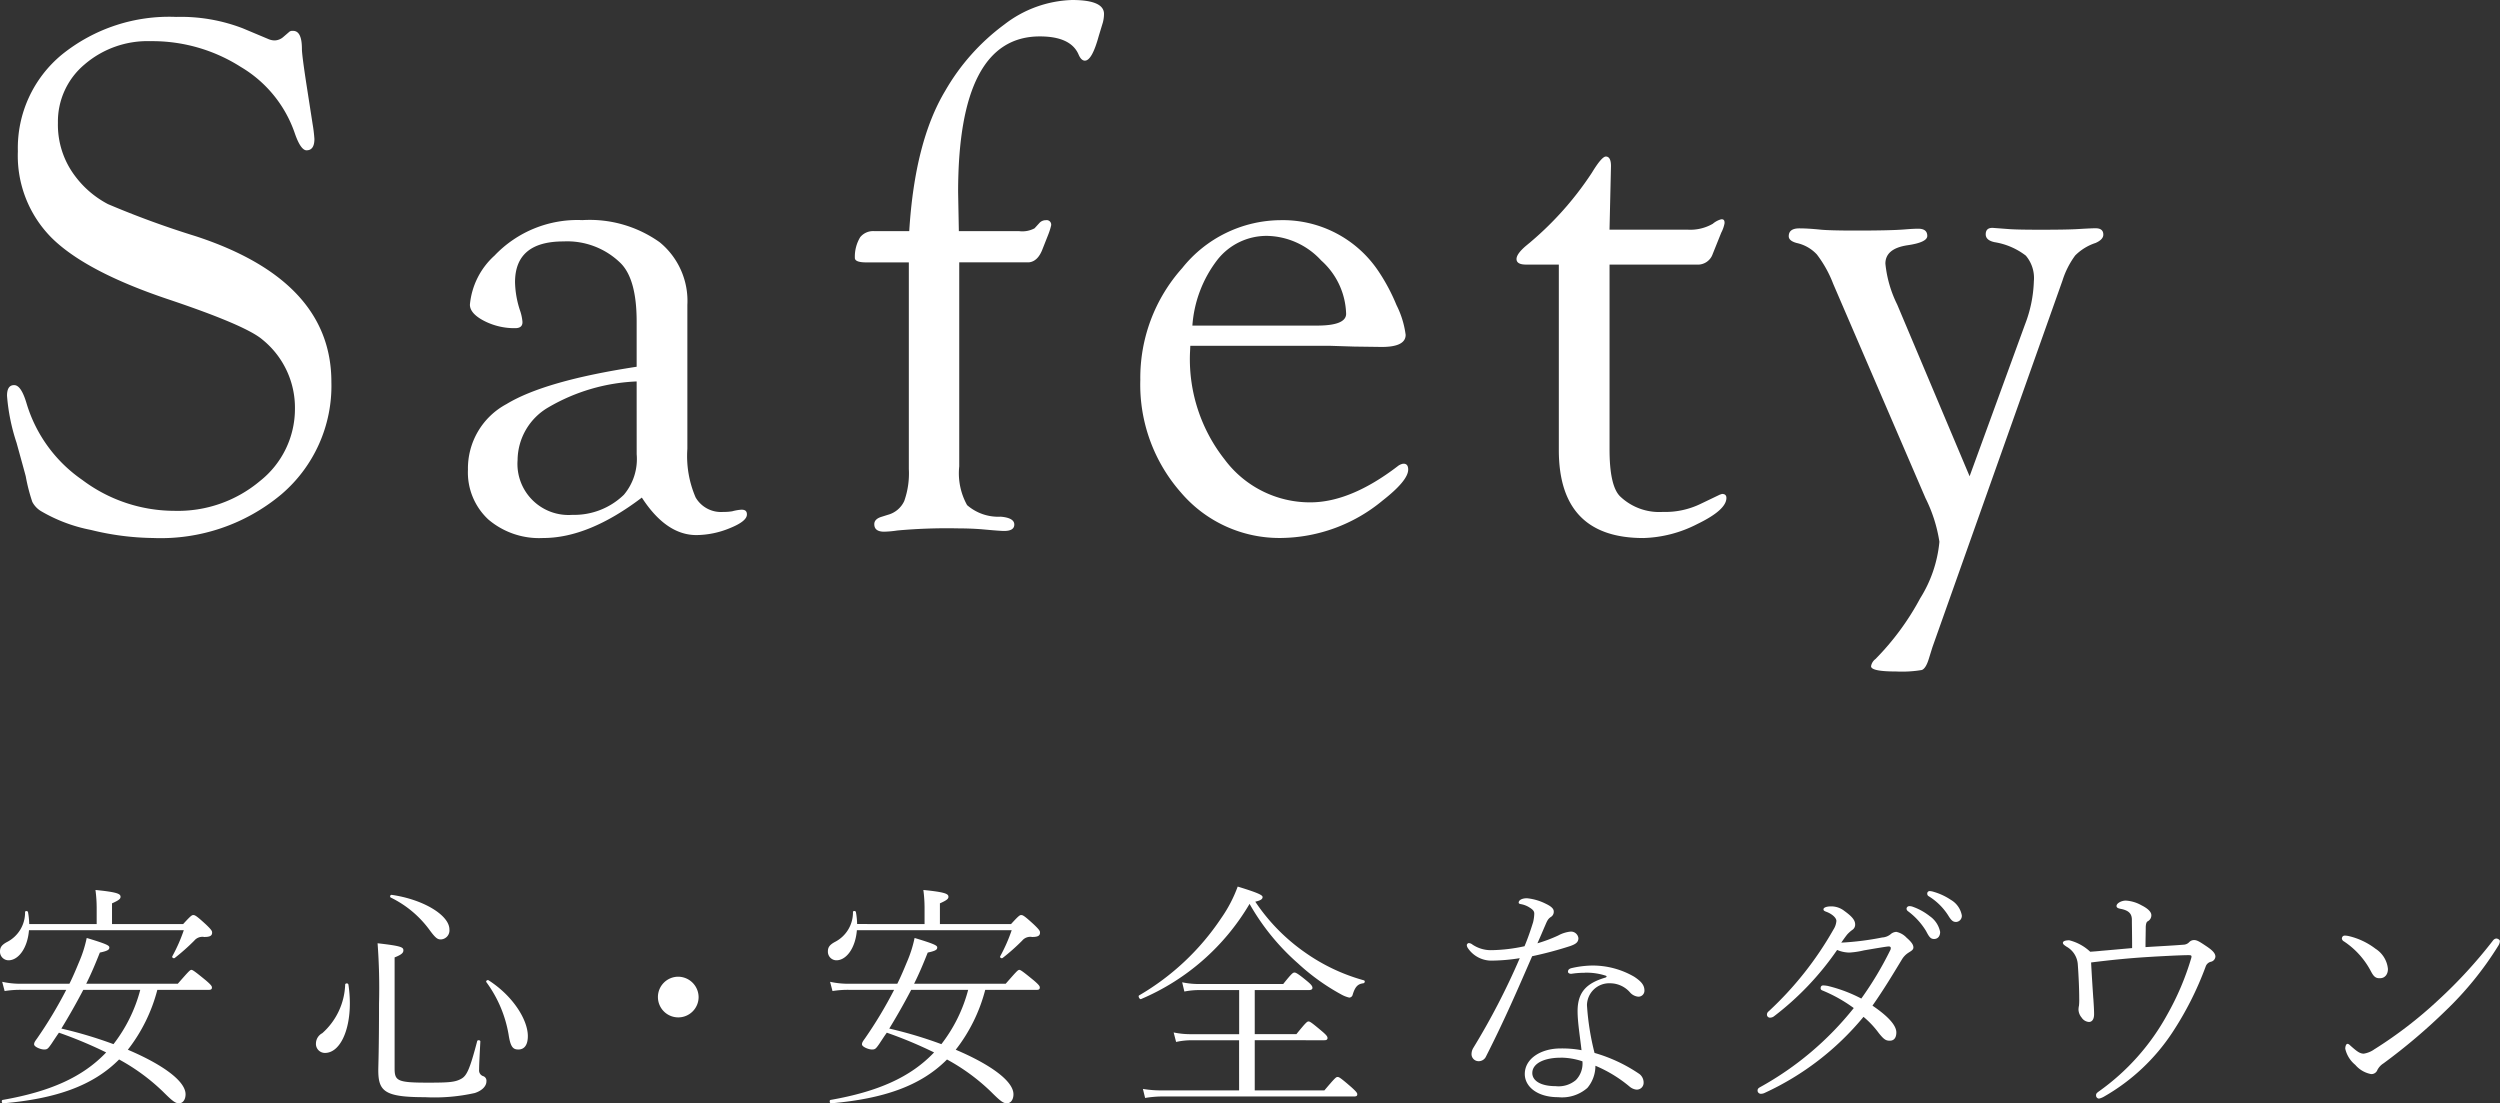<svg xmlns="http://www.w3.org/2000/svg" xmlns:xlink="http://www.w3.org/1999/xlink" width="190.866" height="84.237" viewBox="0 0 190.866 84.237"><rect x="0" y="0" width="190.866" height="84.237" fill="#333333" stroke="none"/><defs><clipPath id="a"><rect width="190.866" height="84.237" transform="translate(0 0)" fill="none"/></clipPath></defs><g transform="translate(0 0)"><g clip-path="url(#a)"><path d="M7.381,70.551v-1.19a10.415,10.415,0,0,0-.093-1.415c1.692.168,1.915.3,1.915.522,0,.148-.111.26-.651.5v1.582h5.43c.594-.651.668-.689.781-.689.13,0,.279.094.967.725.427.409.464.5.464.614,0,.241-.167.335-.6.335a.806.806,0,0,0-.762.279,15.8,15.8,0,0,1-1.487,1.32c-.094.074-.243-.036-.187-.13a12.438,12.438,0,0,0,.875-1.989H2.213c-.112,1.393-.818,2.3-1.563,2.3A.655.655,0,0,1,0,72.633c0-.317.149-.5.52-.706a2.528,2.528,0,0,0,1.394-2.288c0-.112.2-.112.225,0a5.614,5.614,0,0,1,.092.912Zm4.631,5.02A12.533,12.533,0,0,1,9.76,80.144c2.549,1.078,4.407,2.362,4.407,3.4,0,.447-.241.689-.484.689-.277,0-.463-.112-1.244-.894a15.389,15.389,0,0,0-3.347-2.453C7.1,82.895,4.276,83.882.241,84.235c-.111.017-.149-.242-.036-.26,3.606-.634,6.1-1.73,7.9-3.626A32.444,32.444,0,0,0,4.5,78.842c-.2.281-.39.578-.576.855-.261.373-.315.429-.558.429-.261,0-.762-.205-.762-.391,0-.13.056-.223.222-.447a32.72,32.72,0,0,0,2.232-3.717H1.617a7.274,7.274,0,0,0-1.264.092l-.186-.706a6.489,6.489,0,0,0,1.45.149H5.3c.279-.558.52-1.136.743-1.674A9.4,9.4,0,0,0,6.62,71.61c1.543.465,1.728.578,1.728.726,0,.167-.111.259-.725.39-.317.8-.65,1.6-1.041,2.38h6.991c.818-.931.929-1.06,1.041-1.06.093,0,.261.112,1.1.8.391.335.466.445.466.539,0,.131-.057.187-.241.187Zm-5.653,0q-.783,1.5-1.674,2.956a32.394,32.394,0,0,1,3.979,1.19,11.536,11.536,0,0,0,2.045-4.146Z" fill="#fff"/><path d="M26.6,75.162a9.873,9.873,0,0,1,.11,1.431c0,2.193-.8,3.794-1.9,3.794a.686.686,0,0,1-.688-.726.9.9,0,0,1,.483-.781,5.2,5.2,0,0,0,1.748-3.718c.02-.112.224-.112.243,0m3.531,6.395c0,.967.2,1.1,2.549,1.1,1.617,0,2.081-.037,2.546-.3.41-.225.65-.727,1.208-2.865.02-.111.243-.093.243.019-.056,1.06-.094,1.786-.094,2.156a.457.457,0,0,0,.335.5.373.373,0,0,1,.223.391c0,.39-.372.725-.892.891a14.105,14.105,0,0,1-3.812.317c-3.068,0-3.552-.445-3.552-2.063,0-.354.056-1.508.056-5.076a45.84,45.84,0,0,0-.11-4.612c1.8.205,1.97.3,1.97.539,0,.168-.092.316-.67.541Zm-.222-13.238c2.436.353,4.406,1.562,4.406,2.641a.688.688,0,0,1-.65.762c-.243,0-.391-.075-.855-.706a7.994,7.994,0,0,0-2.976-2.492.114.114,0,0,1,.075-.205m7.4,6.526c1.858,1.19,2.994,3.014,2.994,4.258,0,.67-.261,1.023-.726,1.023-.41,0-.6-.2-.743-1.135a9.4,9.4,0,0,0-1.693-4c-.075-.093.074-.205.168-.149" fill="#fff"/><path d="M53.336,76.129a1.553,1.553,0,1,1-1.561-1.561,1.57,1.57,0,0,1,1.561,1.561" fill="#fff"/><path d="M70.587,70.551v-1.19a10.4,10.4,0,0,0-.092-1.415c1.692.168,1.915.3,1.915.522,0,.148-.111.26-.651.5v1.582h5.43c.594-.651.668-.689.781-.689.13,0,.279.094.967.725.427.409.464.5.464.614,0,.241-.167.335-.6.335a.806.806,0,0,0-.762.279,15.8,15.8,0,0,1-1.487,1.32c-.094.074-.243-.036-.187-.13a12.439,12.439,0,0,0,.875-1.989H65.42c-.112,1.393-.818,2.3-1.563,2.3a.655.655,0,0,1-.65-.687c0-.317.148-.5.52-.706a2.528,2.528,0,0,0,1.394-2.288c0-.112.2-.112.225,0a5.613,5.613,0,0,1,.092.912Zm4.632,5.02a12.533,12.533,0,0,1-2.252,4.573c2.549,1.078,4.407,2.362,4.407,3.4,0,.447-.241.689-.484.689-.277,0-.463-.112-1.244-.894A15.389,15.389,0,0,0,72.3,80.888c-1.99,2.007-4.816,2.994-8.851,3.347-.111.017-.149-.242-.036-.26,3.606-.634,6.1-1.73,7.9-3.626a32.444,32.444,0,0,0-3.608-1.507c-.205.281-.39.578-.576.855-.261.373-.315.429-.558.429-.261,0-.762-.205-.762-.391,0-.13.056-.223.222-.447a32.721,32.721,0,0,0,2.232-3.717h-3.44a7.274,7.274,0,0,0-1.264.092l-.186-.706a6.489,6.489,0,0,0,1.45.149h3.682c.279-.558.52-1.136.743-1.674a9.476,9.476,0,0,0,.578-1.822c1.543.465,1.728.578,1.728.726,0,.167-.111.259-.725.39-.317.8-.65,1.6-1.041,2.38H76.78c.818-.931.929-1.06,1.041-1.06.093,0,.261.112,1.1.8.391.335.465.445.465.539,0,.131-.056.187-.24.187Zm-5.653,0q-.783,1.5-1.674,2.956a32.394,32.394,0,0,1,3.979,1.19,11.536,11.536,0,0,0,2.045-4.146Z" fill="#fff"/><path d="M87.112,76.278c-.11.036-.241-.225-.148-.281a19.046,19.046,0,0,0,6.266-5.892,10.457,10.457,0,0,0,1.264-2.418c1.58.484,1.9.652,1.9.8s-.131.259-.558.353a14.6,14.6,0,0,0,3.811,3.885,14.438,14.438,0,0,0,4.48,2.119c.113.038.075.205-.036.225-.427.054-.632.259-.819.873a.28.28,0,0,1-.26.222,2.322,2.322,0,0,1-.613-.241,16.45,16.45,0,0,1-3.31-2.379A17.572,17.572,0,0,1,95.4,69.008a17.572,17.572,0,0,1-8.293,7.27m7.493,3.142H91.017a5.482,5.482,0,0,0-1.226.129l-.187-.725a6.278,6.278,0,0,0,1.413.131h3.588V75.589H91.649a5.848,5.848,0,0,0-1.226.111l-.169-.706a6.075,6.075,0,0,0,1.4.13H97.97c.652-.817.744-.873.857-.873.092,0,.222.036.985.67.333.277.389.39.389.5,0,.092-.074.166-.259.166H95.795v3.366h3.18c.725-.893.817-.968.929-.968.093,0,.205.057,1,.727.373.315.447.425.447.538s-.074.168-.243.168H95.795v3.829h5.317c.819-.967.893-1.023,1.006-1.023s.222.056,1.059.782c.39.353.446.446.446.538,0,.112-.056.168-.241.168h-14.6a8.174,8.174,0,0,0-1.357.113l-.168-.69a8.378,8.378,0,0,0,1.507.112h5.837Z" fill="#fff"/><path d="M113.938,73.34a2.166,2.166,0,0,1-1.878-.967.467.467,0,0,1-.075-.224.181.181,0,0,1,.149-.149.49.49,0,0,1,.279.112,2.521,2.521,0,0,0,1.489.429,12.525,12.525,0,0,0,2.49-.3c.279-.669.466-1.227.652-1.822a3.149,3.149,0,0,0,.092-.652c0-.149-.038-.278-.335-.464a1.792,1.792,0,0,0-.706-.279c-.074-.018-.149-.036-.149-.112,0-.185.241-.334.633-.334a4.081,4.081,0,0,1,1.45.428c.353.167.594.353.594.576a.458.458,0,0,1-.222.427c-.261.167-.317.392-.484.763-.13.3-.315.744-.54,1.246a11.383,11.383,0,0,0,1.581-.594,2.52,2.52,0,0,1,.948-.3.571.571,0,0,1,.6.5c0,.334-.241.464-.614.6a28.626,28.626,0,0,1-2.918.78c-1.1,2.529-2.1,4.854-3.516,7.641a.616.616,0,0,1-.612.372.539.539,0,0,1-.5-.558.931.931,0,0,1,.13-.446,54.33,54.33,0,0,0,3.552-6.86,14.163,14.163,0,0,1-2.083.186m7.029.929a6.458,6.458,0,0,0-.985.075c-.151.019-.279-.056-.279-.149,0-.148.074-.224.259-.279a7.47,7.47,0,0,1,1.581-.2,6.325,6.325,0,0,1,3.217.856c.557.37.78.65.78,1.06a.458.458,0,0,1-.465.463.956.956,0,0,1-.612-.3,2.029,2.029,0,0,0-1.525-.724,1.7,1.7,0,0,0-1.786,1.673,19.848,19.848,0,0,0,.578,3.644A11.878,11.878,0,0,1,125.169,82a.822.822,0,0,1,.315.65.52.52,0,0,1-.558.538.988.988,0,0,1-.483-.205,10.248,10.248,0,0,0-2.639-1.617,2.614,2.614,0,0,1-.614,1.693,2.932,2.932,0,0,1-2.232.707c-1.635,0-2.546-.837-2.546-1.766,0-1.21,1.282-1.954,2.713-1.954a7.971,7.971,0,0,1,1.618.132c-.111-1-.3-2.139-.3-2.976,0-1.451.671-2.137,2.12-2.566.112-.037.13-.113.019-.149a4.69,4.69,0,0,0-1.617-.223m-1.822,6.488c-1.19,0-2.157.409-2.157,1.172,0,.558.594,1,1.784,1a2.04,2.04,0,0,0,1.543-.466,1.81,1.81,0,0,0,.5-1.43,5.3,5.3,0,0,0-1.672-.281" fill="#fff"/><path d="M143.683,71.574a1.115,1.115,0,0,0,.65-.242.7.7,0,0,1,.446-.187,1.487,1.487,0,0,1,.782.446c.408.355.52.558.52.746s-.187.277-.391.408a1.557,1.557,0,0,0-.482.5c-.708,1.17-1.415,2.342-2.251,3.532,1.394.947,1.822,1.6,1.822,2.045,0,.391-.167.632-.5.632-.3,0-.446-.093-.837-.576a6.938,6.938,0,0,0-1.17-1.246,21.32,21.32,0,0,1-7.531,5.8.647.647,0,0,1-.278.074.253.253,0,0,1-.279-.223c0-.112.018-.186.186-.279a23.908,23.908,0,0,0,7.158-6.043,11.316,11.316,0,0,0-2.342-1.321c-.094-.036-.187-.072-.187-.184s.037-.223.205-.223a2.414,2.414,0,0,1,.335.038,11.153,11.153,0,0,1,2.565.965,26.244,26.244,0,0,0,2.195-3.662.346.346,0,0,0,.054-.205c0-.074-.074-.112-.148-.112-.149,0-1.116.168-1.9.3a6.413,6.413,0,0,1-1.1.168,2.432,2.432,0,0,1-.947-.2,22.155,22.155,0,0,1-4.834,5.076.506.506,0,0,1-.279.093.228.228,0,0,1-.243-.205.312.312,0,0,1,.131-.279,25.923,25.923,0,0,0,4.946-6.247,1.405,1.405,0,0,0,.223-.65c0-.26-.372-.558-.781-.706-.149-.056-.205-.094-.205-.188,0-.111.187-.221.6-.221a1.631,1.631,0,0,1,1,.353c.539.389.818.686.818,1.021a.475.475,0,0,1-.224.428,2.477,2.477,0,0,0-.39.353c-.148.187-.317.429-.447.614a21.681,21.681,0,0,0,3.106-.39m2.268-2.379a4.518,4.518,0,0,1,1.376.742,1.925,1.925,0,0,1,.8,1.208c0,.335-.185.54-.464.54-.261,0-.373-.148-.614-.612a5.34,5.34,0,0,0-1.376-1.507.251.251,0,0,1-.111-.187.205.205,0,0,1,.205-.2.594.594,0,0,1,.185.02m1.673-1.116a4.7,4.7,0,0,1,1.32.614,1.729,1.729,0,0,1,.837,1.188.465.465,0,0,1-.427.5c-.223,0-.354-.073-.614-.5a4.664,4.664,0,0,0-1.525-1.487.239.239,0,0,1-.075-.186.186.186,0,0,1,.187-.185,1.243,1.243,0,0,1,.3.056" fill="#fff"/><path d="M159.82,76.24c.036.558.056.893.056,1.19,0,.429-.186.594-.391.594a.726.726,0,0,1-.558-.333,1,1,0,0,1-.241-.6,1.442,1.442,0,0,1,.037-.316,4.393,4.393,0,0,0,.018-.558c0-.632-.037-1.6-.111-2.621a1.678,1.678,0,0,0-.855-1.32c-.224-.149-.279-.205-.279-.3s.131-.189.484-.189a3.622,3.622,0,0,1,1.6.875c.261-.018.522-.036.875-.074.669-.055,1.469-.13,2.324-.205,0-1.021-.018-1.748-.018-2.157,0-.426-.187-.706-.837-.835-.187-.038-.335-.076-.335-.224,0-.205.371-.41.706-.41a2.749,2.749,0,0,1,1.19.354c.484.242.763.5.763.762a.51.51,0,0,1-.279.465c-.093.057-.131.169-.149.41,0,.409-.018.929-.018,1.561,1.152-.074,2.007-.112,2.9-.185a.621.621,0,0,0,.427-.186.511.511,0,0,1,.391-.167c.223,0,.446.148.893.446.482.316.725.557.725.818a.434.434,0,0,1-.335.39.558.558,0,0,0-.41.373,24.661,24.661,0,0,1-2.546,5.037,15.391,15.391,0,0,1-5.187,4.872,1.376,1.376,0,0,1-.409.168.237.237,0,0,1-.223-.261c0-.092.018-.148.2-.28a17.483,17.483,0,0,0,5.224-5.856,20.632,20.632,0,0,0,1.842-4.332c.054-.205,0-.223-.225-.223-.538,0-2.025.074-3.2.148-1.432.093-2.733.223-4.221.41.056,1.079.112,1.9.168,2.751" fill="#fff"/><path d="M178.8,71.63a.206.206,0,0,1,.2-.2,1.464,1.464,0,0,1,.316.036,5.369,5.369,0,0,1,2.046.968,2.054,2.054,0,0,1,.948,1.541c0,.447-.261.708-.6.708-.353.018-.5-.15-.706-.54a6.154,6.154,0,0,0-2.047-2.267.288.288,0,0,1-.166-.241m2.51,8.458a32.3,32.3,0,0,0,4.852-3.738,36.318,36.318,0,0,0,4.166-4.535.38.38,0,0,1,.259-.169c.112,0,.279.094.279.2a.707.707,0,0,1-.111.337,25.322,25.322,0,0,1-4.017,4.962,44.617,44.617,0,0,1-4.759,4.035,1.308,1.308,0,0,0-.464.5.483.483,0,0,1-.484.317,2.1,2.1,0,0,1-1.208-.706,2.227,2.227,0,0,1-.762-1.228c0-.205.074-.373.166-.373s.167.076.241.148c.448.393.688.6,1.005.6a1.915,1.915,0,0,0,.837-.353" fill="#fff"/><path d="M13.456,1.291a13.173,13.173,0,0,1,5.078.87l1.936.813a1.233,1.233,0,0,0,.505.113,1.052,1.052,0,0,0,.673-.281l.393-.337a.367.367,0,0,1,.309-.112c.467-.018.7.439.7,1.375q0,.477.365,2.834l.449,2.89a10.993,10.993,0,0,1,.14,1.15c0,.579-.2.87-.6.87-.3,0-.611-.451-.915-1.352a9.419,9.419,0,0,0-4.1-5.011A12.556,12.556,0,0,0,11.5,3.143,7.373,7.373,0,0,0,6.448,4.927,5.686,5.686,0,0,0,4.422,9.378a6.488,6.488,0,0,0,1.317,4.073,7.431,7.431,0,0,0,2.508,2.134,69.305,69.305,0,0,0,6.681,2.444Q25.3,21.421,25.3,29.16a10.882,10.882,0,0,1-3.816,8.58,14.342,14.342,0,0,1-9.792,3.335,20.694,20.694,0,0,1-4.754-.617,12.027,12.027,0,0,1-3.8-1.431,1.783,1.783,0,0,1-.673-.714,13.7,13.7,0,0,1-.5-1.951q-.057-.225-.7-2.553a15.1,15.1,0,0,1-.729-3.592c0-.561.19-.831.572-.813.344.018.647.478.915,1.378a10.888,10.888,0,0,0,4.253,5.854A11.728,11.728,0,0,0,13.312,39a9.733,9.733,0,0,0,6.534-2.274,7.016,7.016,0,0,0,2.672-5.534,6.681,6.681,0,0,0-2.465-5.25q-1.261-1.1-7.285-3.117-6.222-2.1-8.812-4.654a8.877,8.877,0,0,1-2.592-6.619,9.242,9.242,0,0,1,3.381-7.4,13.022,13.022,0,0,1,8.711-2.86" fill="#fff"/><path d="M48.606,28v-3.46q0-3.207-1.208-4.434a5.82,5.82,0,0,0-4.377-1.674q-3.7,0-3.7,3.116a7.335,7.335,0,0,0,.366,2.114,3.658,3.658,0,0,1,.2.892c.02.333-.165.5-.557.5a5.05,5.05,0,0,1-2.381-.561q-1.074-.562-1.073-1.235a5.747,5.747,0,0,1,1.878-3.743,8.731,8.731,0,0,1,6.708-2.71A9.21,9.21,0,0,1,50.372,18.5a5.789,5.789,0,0,1,2.106,4.778V34.264a7.966,7.966,0,0,0,.63,3.712,2.239,2.239,0,0,0,2.119,1.107,3.768,3.768,0,0,0,.674-.048,3.607,3.607,0,0,1,.673-.12c.317-.018.465.112.449.392-.02.337-.46.679-1.324,1.025a6.8,6.8,0,0,1-2.531.519q-2.31,0-4.166-2.862-4.062,3.087-7.534,3.086a5.981,5.981,0,0,1-4.187-1.416,4.9,4.9,0,0,1-1.555-3.8,5.568,5.568,0,0,1,2.941-5.008Q41.605,29.067,48.606,28m0,1.122a14.5,14.5,0,0,0-6.72,1.967,4.7,4.7,0,0,0-2.37,4.032A3.9,3.9,0,0,0,43.7,39.307a5.443,5.443,0,0,0,3.931-1.533,4.24,4.24,0,0,0,.977-3.1Z" fill="#fff"/><path d="M73.205,17.647h4.6a1.974,1.974,0,0,0,1.179-.216L79.377,17a.666.666,0,0,1,.477-.19.345.345,0,0,1,.393.418,4.971,4.971,0,0,1-.2.639L79.6,19q-.364.974-1.066,1.03h-5.3V35.608a5.006,5.006,0,0,0,.6,2.956,3.621,3.621,0,0,0,2.566.883c.692.059,1.038.259,1.038.6,0,.328-.262.49-.785.49q-.309,0-1.711-.13-.87-.066-1.712-.066a41.871,41.871,0,0,0-4.714.159,8.081,8.081,0,0,1-1.009.093c-.506,0-.758-.19-.758-.576,0-.249.168-.43.505-.546l.533-.168a1.924,1.924,0,0,0,1.248-1.05,6.309,6.309,0,0,0,.351-2.451V20.033H66.135c-.6,0-.89-.123-.87-.366a2.872,2.872,0,0,1,.406-1.556,1.266,1.266,0,0,1,1.081-.464h2.665q.421-6.844,2.75-10.718a16.487,16.487,0,0,1,4.517-5.064A8.871,8.871,0,0,1,81.846,0c1.628,0,2.441.353,2.441,1.065a2.636,2.636,0,0,1-.086.646l-.315,1.037C83.543,4,83.192,4.63,82.828,4.63c-.186,0-.345-.151-.475-.45q-.589-1.4-2.966-1.4-6.239,0-6.238,11.9Z" fill="#fff"/><path d="M90.876,26.4l-.028.617A12.383,12.383,0,0,0,93.5,35.084a8.119,8.119,0,0,0,6.536,3.269q3.06,0,6.659-2.749a.941.941,0,0,1,.421-.2c.264-.018.394.131.394.448q0,.837-1.964,2.371a12.334,12.334,0,0,1-7.715,2.849A9.876,9.876,0,0,1,90.159,37.6a12.45,12.45,0,0,1-3.1-8.6,12.563,12.563,0,0,1,3.2-8.534,9.687,9.687,0,0,1,7.492-3.657,8.783,8.783,0,0,1,7.491,3.9,14.486,14.486,0,0,1,1.374,2.581,7.039,7.039,0,0,1,.7,2.273q0,.926-1.827.925l-2.08-.028L101.5,26.4Zm.168-1.543h9.511q2.215,0,2.217-.9a5.66,5.66,0,0,0-1.9-4.068,5.752,5.752,0,0,0-4.109-1.88,4.774,4.774,0,0,0-3.829,1.839,9.313,9.313,0,0,0-1.9,5.007" fill="#fff"/><path d="M122.883,20.2V34.314q0,2.75.786,3.563a4.319,4.319,0,0,0,3.28,1.206,6.181,6.181,0,0,0,2.892-.617l1.459-.7.168-.056c.225,0,.337.1.337.306q0,.918-2.218,1.99a9.527,9.527,0,0,1-4.123,1.071q-6.456,0-6.453-6.724V20.2h-2.5c-.486,0-.73-.142-.73-.426q0-.393.73-1.013a24.6,24.6,0,0,0,5.023-5.572c.5-.825.858-1.238,1.066-1.238.261,0,.393.243.393.73l-.112,4.854h5.974a3.435,3.435,0,0,0,1.908-.449,1.676,1.676,0,0,1,.618-.337c.206-.038.3.066.28.312a2.6,2.6,0,0,1-.251.706l-.647,1.613a1.2,1.2,0,0,1-1.234.82Z" fill="#fff"/><path d="M150.372,36.361,154.6,24.774a9.946,9.946,0,0,0,.678-3.311,2.634,2.634,0,0,0-.617-1.949,5.291,5.291,0,0,0-2.385-1.025q-.674-.144-.673-.6,0-.517.559-.49l1.119.084q.616.057,2.517.056c1.4,0,2.376-.018,2.938-.056q.949-.057,1.257-.056c.393,0,.588.163.588.488,0,.251-.2.461-.59.634a3.9,3.9,0,0,0-1.556.954,6.47,6.47,0,0,0-.969,1.908l-9.932,28-.28.9c-.15.487-.329.768-.533.842a9.175,9.175,0,0,1-1.964.112q-1.909,0-1.908-.4a.856.856,0,0,1,.336-.55,20.06,20.06,0,0,0,3.41-4.629,9.835,9.835,0,0,0,1.472-4.321,11.222,11.222,0,0,0-1.066-3.342l-7.042-16.35a8.921,8.921,0,0,0-1.249-2.247,2.957,2.957,0,0,0-1.529-.871q-.616-.163-.617-.52,0-.6.812-.6.586,0,1.482.084.674.084,2.827.084c1.755,0,2.984-.028,3.694-.084.467-.038.8-.056,1.008-.056q.753-.027.754.549,0,.494-1.515.713-1.683.254-1.683,1.405a9.036,9.036,0,0,0,.9,3.119Z" fill="#fff"/></g></g></svg>